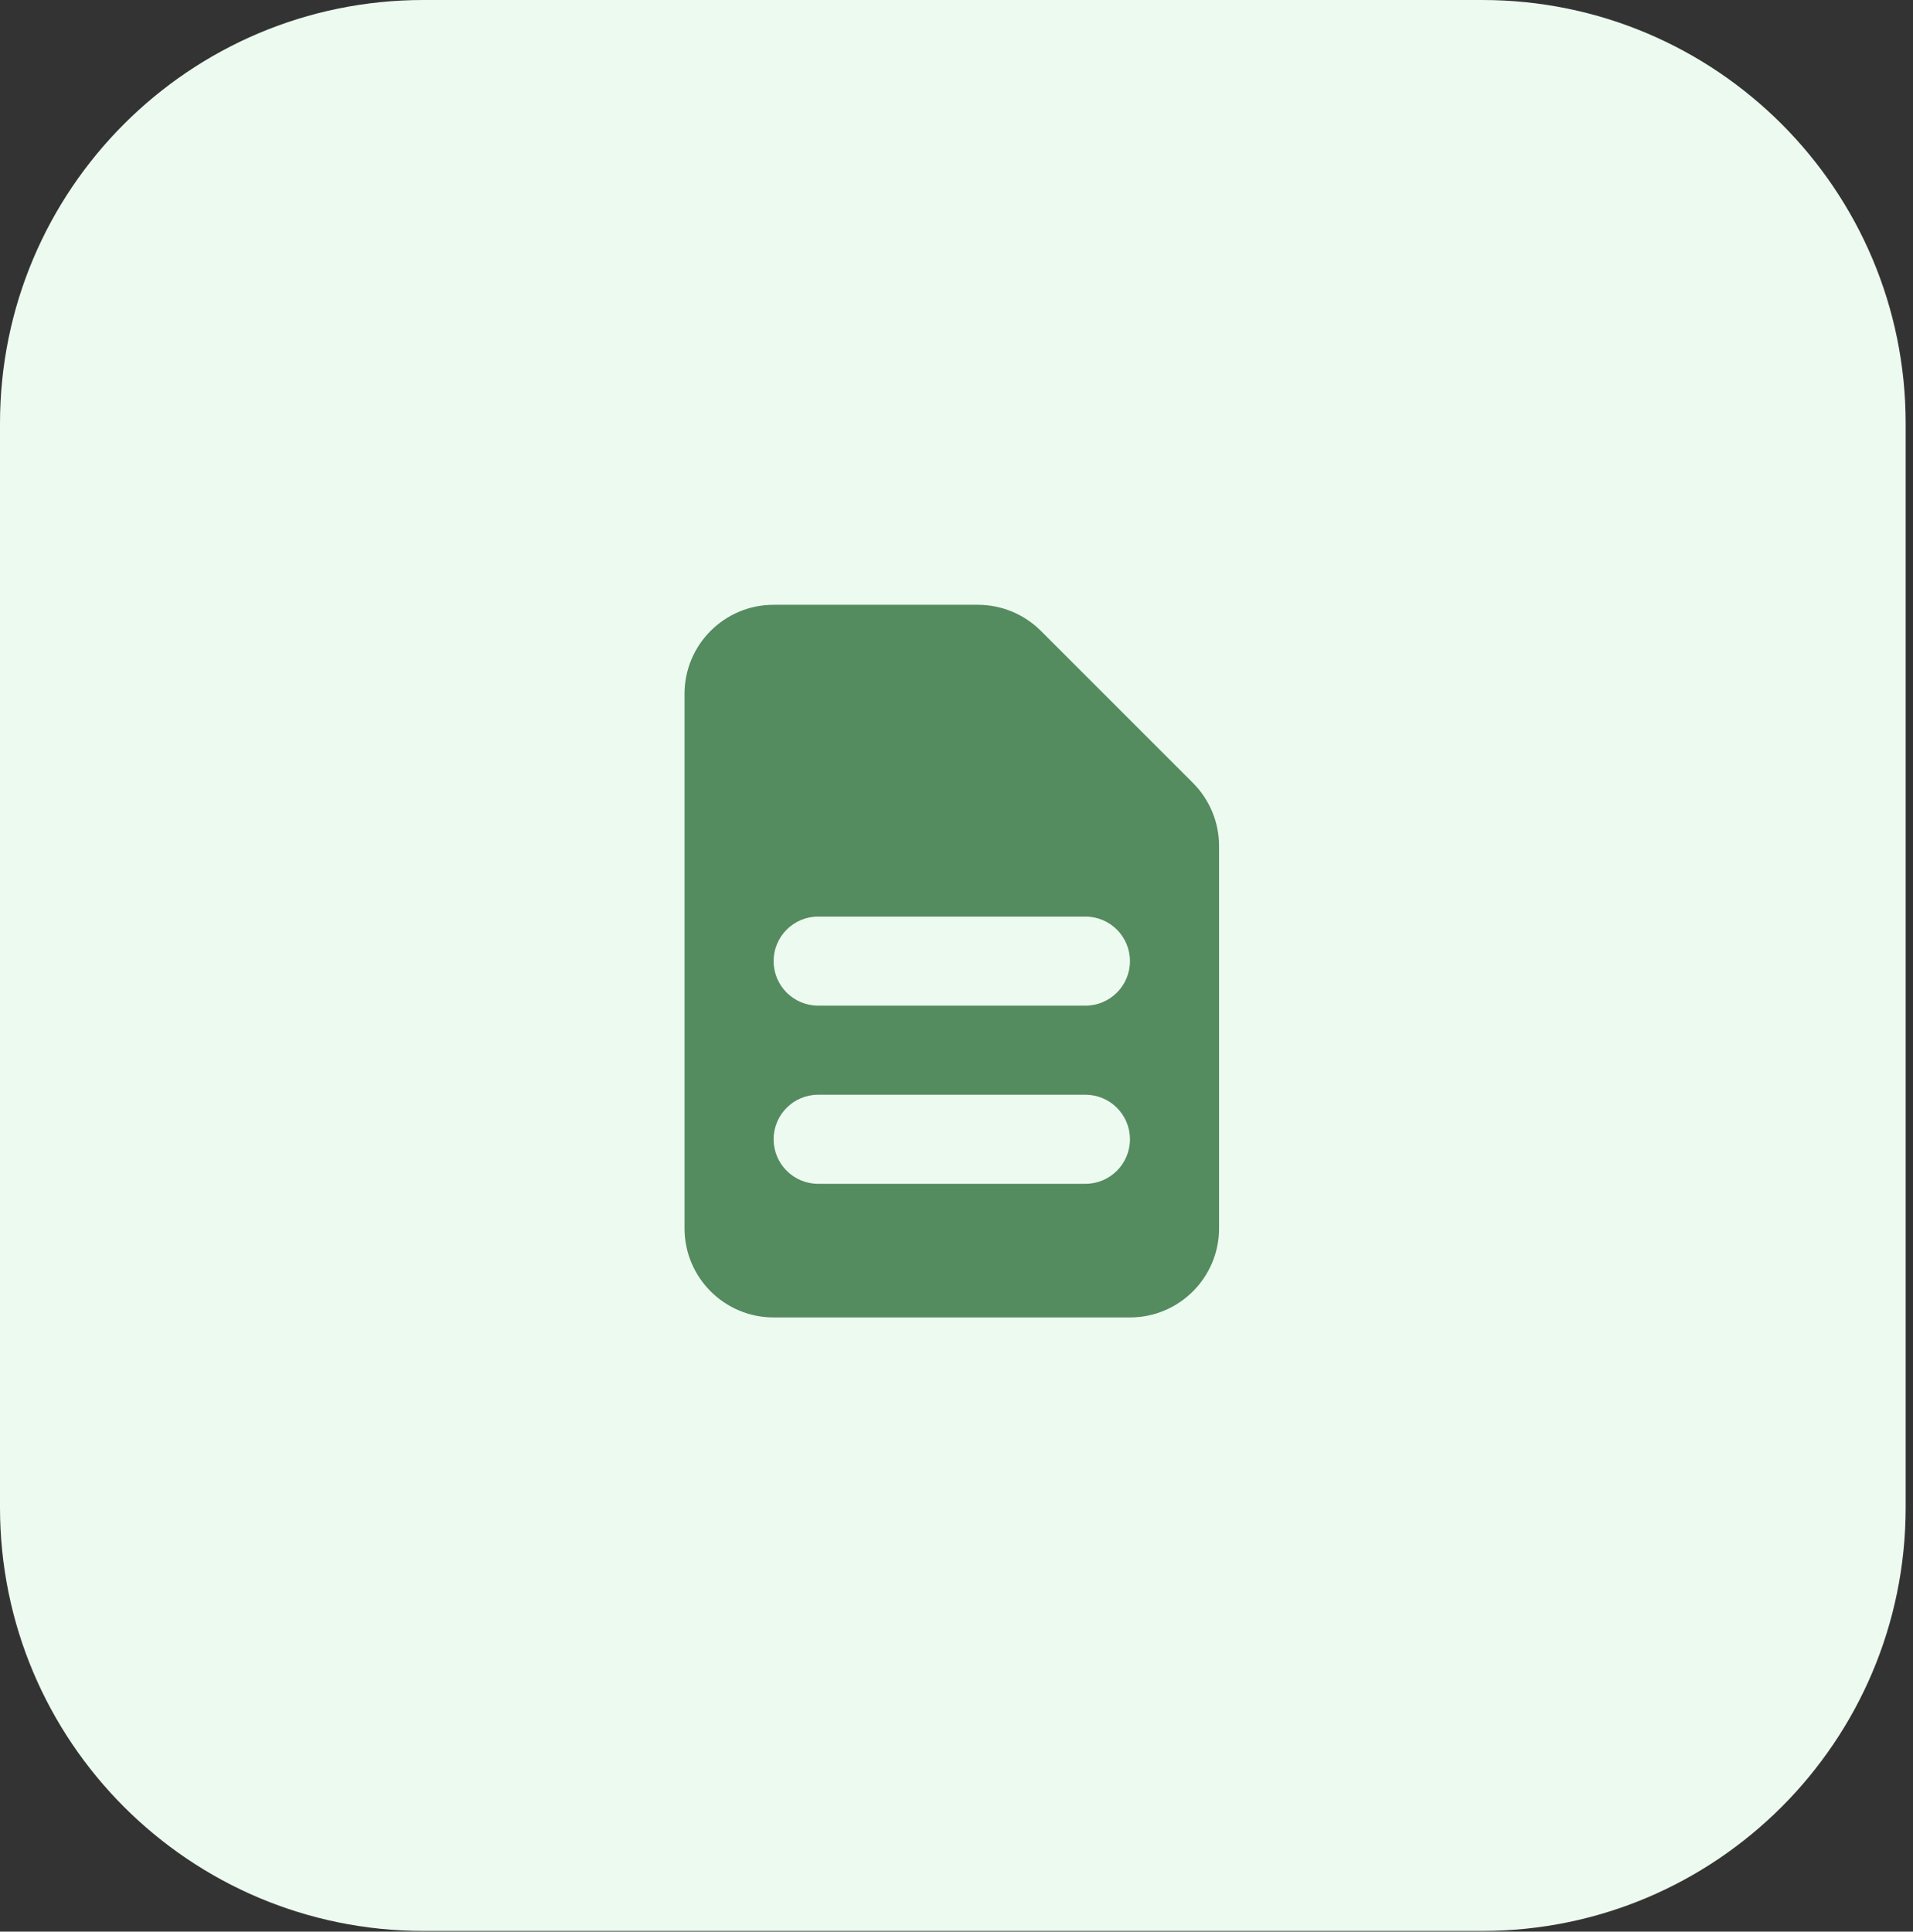 <svg width="204" height="206" viewBox="0 0 204 206" fill="none" xmlns="http://www.w3.org/2000/svg">
<rect x="0" y="0" width="204" height="206" fill="#333333" stroke="none"/>
<g clip-path="url(#clip0_9785_33114)">
<path d="M0 45.159C0 20.218 20.218 0 45.159 0H158.058C182.999 0 203.217 20.219 203.217 45.159V160.767C203.217 185.708 182.999 205.927 158.058 205.927H45.159C20.218 205.927 0 185.708 0 160.767V45.159Z" fill="#EDFAF0"/>
<path fill-rule="evenodd" clip-rule="evenodd" d="M72.998 73.999C72.998 68.752 77.251 64.499 82.498 64.499H104.281C106.8 64.499 109.216 65.5 110.998 67.281L127.216 83.499C128.997 85.281 129.998 87.697 129.998 90.216V130.999C129.998 136.246 125.745 140.499 120.498 140.499H82.498C77.251 140.499 72.998 136.246 72.998 130.999V73.999ZM82.498 102.499C82.498 99.876 84.625 97.749 87.248 97.749H115.748C118.371 97.749 120.498 99.876 120.498 102.499C120.498 105.122 118.371 107.249 115.748 107.249H87.248C84.625 107.249 82.498 105.122 82.498 102.499ZM87.248 116.749C84.625 116.749 82.498 118.876 82.498 121.499C82.498 124.122 84.625 126.249 87.248 126.249H115.748C118.371 126.249 120.498 124.122 120.498 121.499C120.498 118.876 118.371 116.749 115.748 116.749H87.248Z" fill="#548B5F"/>
</g>
<defs>
<clipPath id="clip0_9785_33114">
<rect width="204" height="206" fill="white"/>
</clipPath>
</defs>
</svg>
